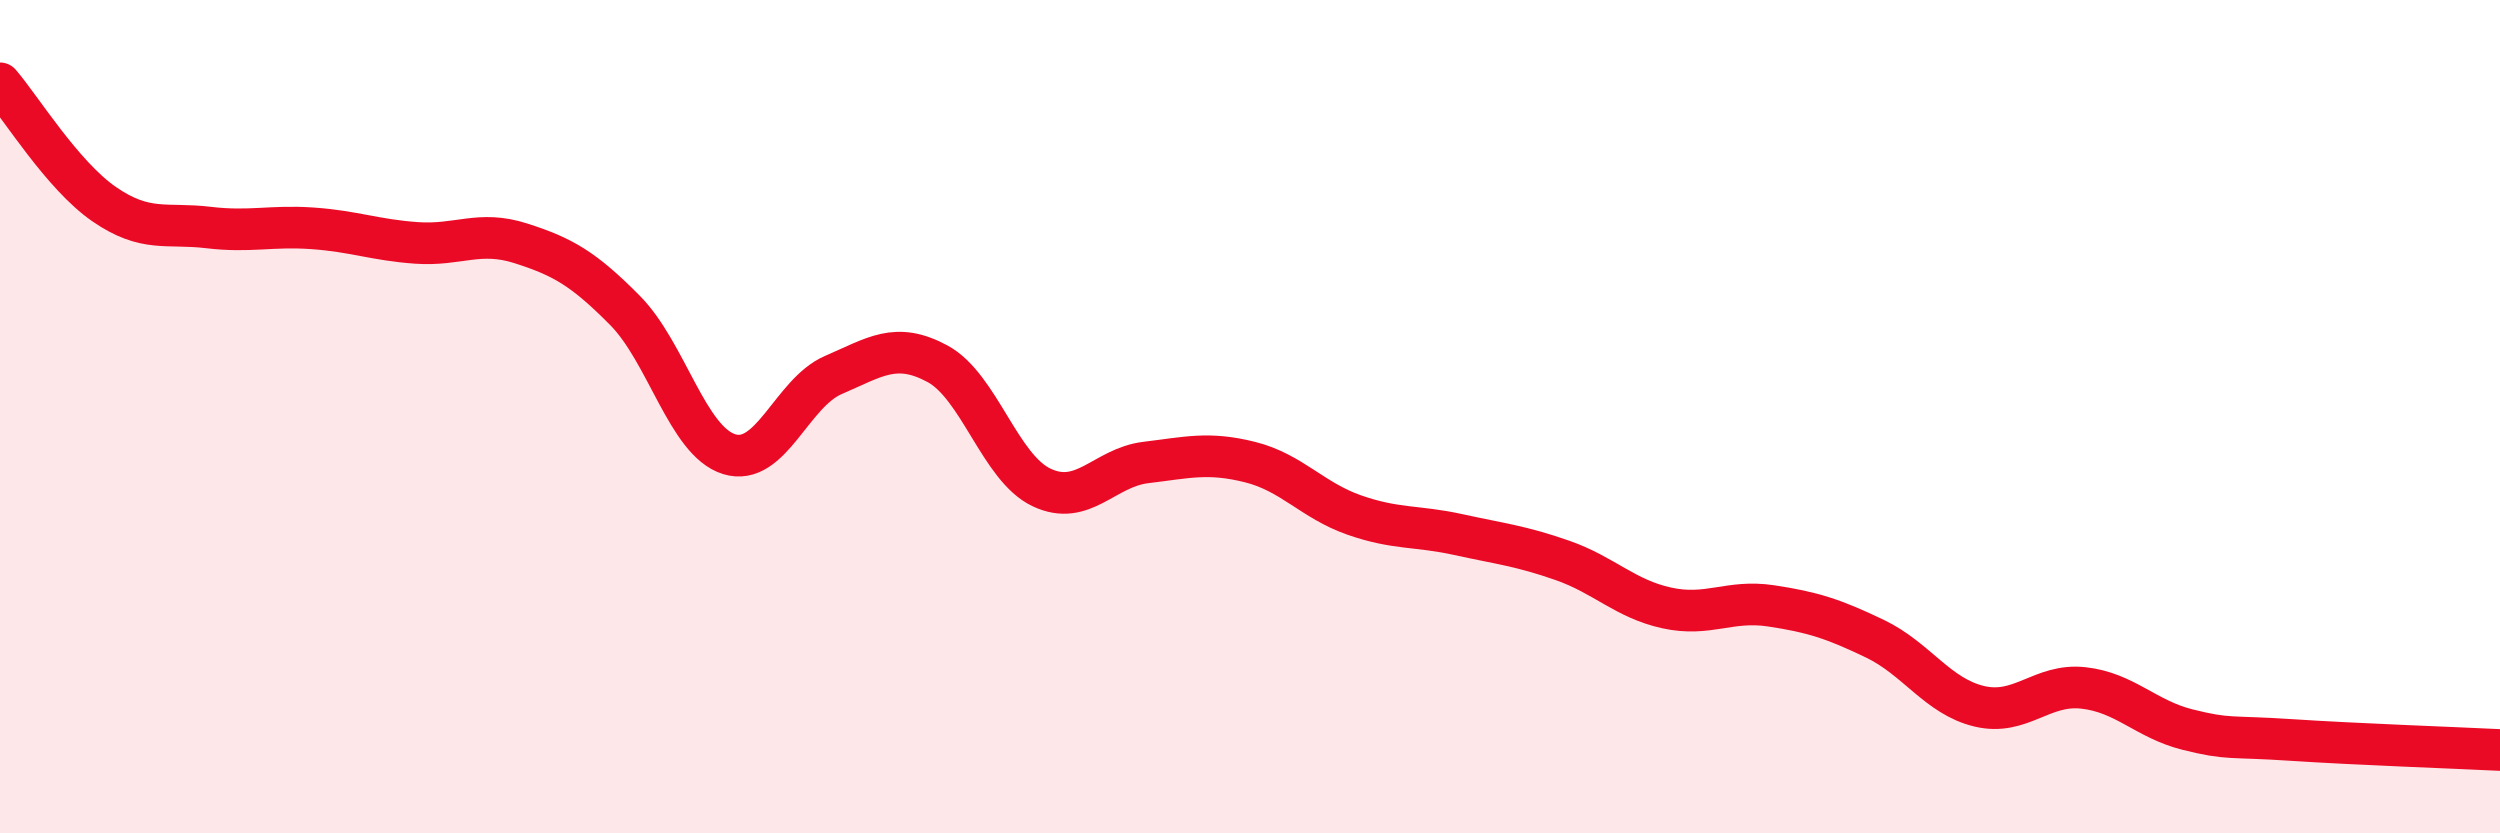 
    <svg width="60" height="20" viewBox="0 0 60 20" xmlns="http://www.w3.org/2000/svg">
      <path
        d="M 0,2 C 0.5,2.58 1.5,4.21 2.5,4.9 C 3.5,5.59 4,5.34 5,5.46 C 6,5.58 6.5,5.41 7.5,5.48 C 8.5,5.55 9,5.76 10,5.83 C 11,5.9 11.5,5.52 12.5,5.84 C 13.5,6.16 14,6.44 15,7.45 C 16,8.46 16.5,10.59 17.5,10.9 C 18.5,11.21 19,9.43 20,9 C 21,8.57 21.5,8.19 22.5,8.73 C 23.5,9.27 24,11.23 25,11.7 C 26,12.17 26.5,11.22 27.5,11.1 C 28.5,10.98 29,10.84 30,11.09 C 31,11.34 31.5,12.01 32.5,12.36 C 33.5,12.71 34,12.61 35,12.83 C 36,13.05 36.5,13.1 37.5,13.45 C 38.5,13.8 39,14.37 40,14.59 C 41,14.81 41.5,14.39 42.5,14.54 C 43.5,14.69 44,14.85 45,15.33 C 46,15.81 46.5,16.71 47.5,16.95 C 48.5,17.19 49,16.4 50,16.51 C 51,16.62 51.5,17.26 52.5,17.51 C 53.5,17.76 53.5,17.66 55,17.76 C 56.5,17.86 59,17.95 60,18L60 20L0 20Z"
        fill="#EB0A25"
        opacity="0.1"
        stroke-linecap="round"
        stroke-linejoin="round"
      />
      <path
        d="M 0,2 C 0.5,2.58 1.5,4.21 2.5,4.9 C 3.5,5.59 4,5.34 5,5.46 C 6,5.58 6.5,5.41 7.5,5.48 C 8.5,5.55 9,5.76 10,5.83 C 11,5.9 11.5,5.52 12.5,5.84 C 13.5,6.16 14,6.44 15,7.45 C 16,8.46 16.5,10.59 17.5,10.9 C 18.5,11.21 19,9.43 20,9 C 21,8.57 21.5,8.19 22.5,8.73 C 23.5,9.27 24,11.23 25,11.7 C 26,12.17 26.5,11.22 27.5,11.1 C 28.5,10.98 29,10.84 30,11.09 C 31,11.34 31.5,12.01 32.5,12.36 C 33.5,12.71 34,12.61 35,12.83 C 36,13.05 36.5,13.1 37.5,13.45 C 38.5,13.8 39,14.37 40,14.59 C 41,14.81 41.5,14.39 42.5,14.54 C 43.5,14.69 44,14.85 45,15.33 C 46,15.81 46.5,16.71 47.5,16.95 C 48.5,17.19 49,16.4 50,16.51 C 51,16.62 51.5,17.26 52.5,17.51 C 53.5,17.76 53.5,17.66 55,17.76 C 56.5,17.86 59,17.95 60,18"
        stroke="#EB0A25"
        stroke-width="1"
        fill="none"
        stroke-linecap="round"
        stroke-linejoin="round"
      />
    </svg>
  
